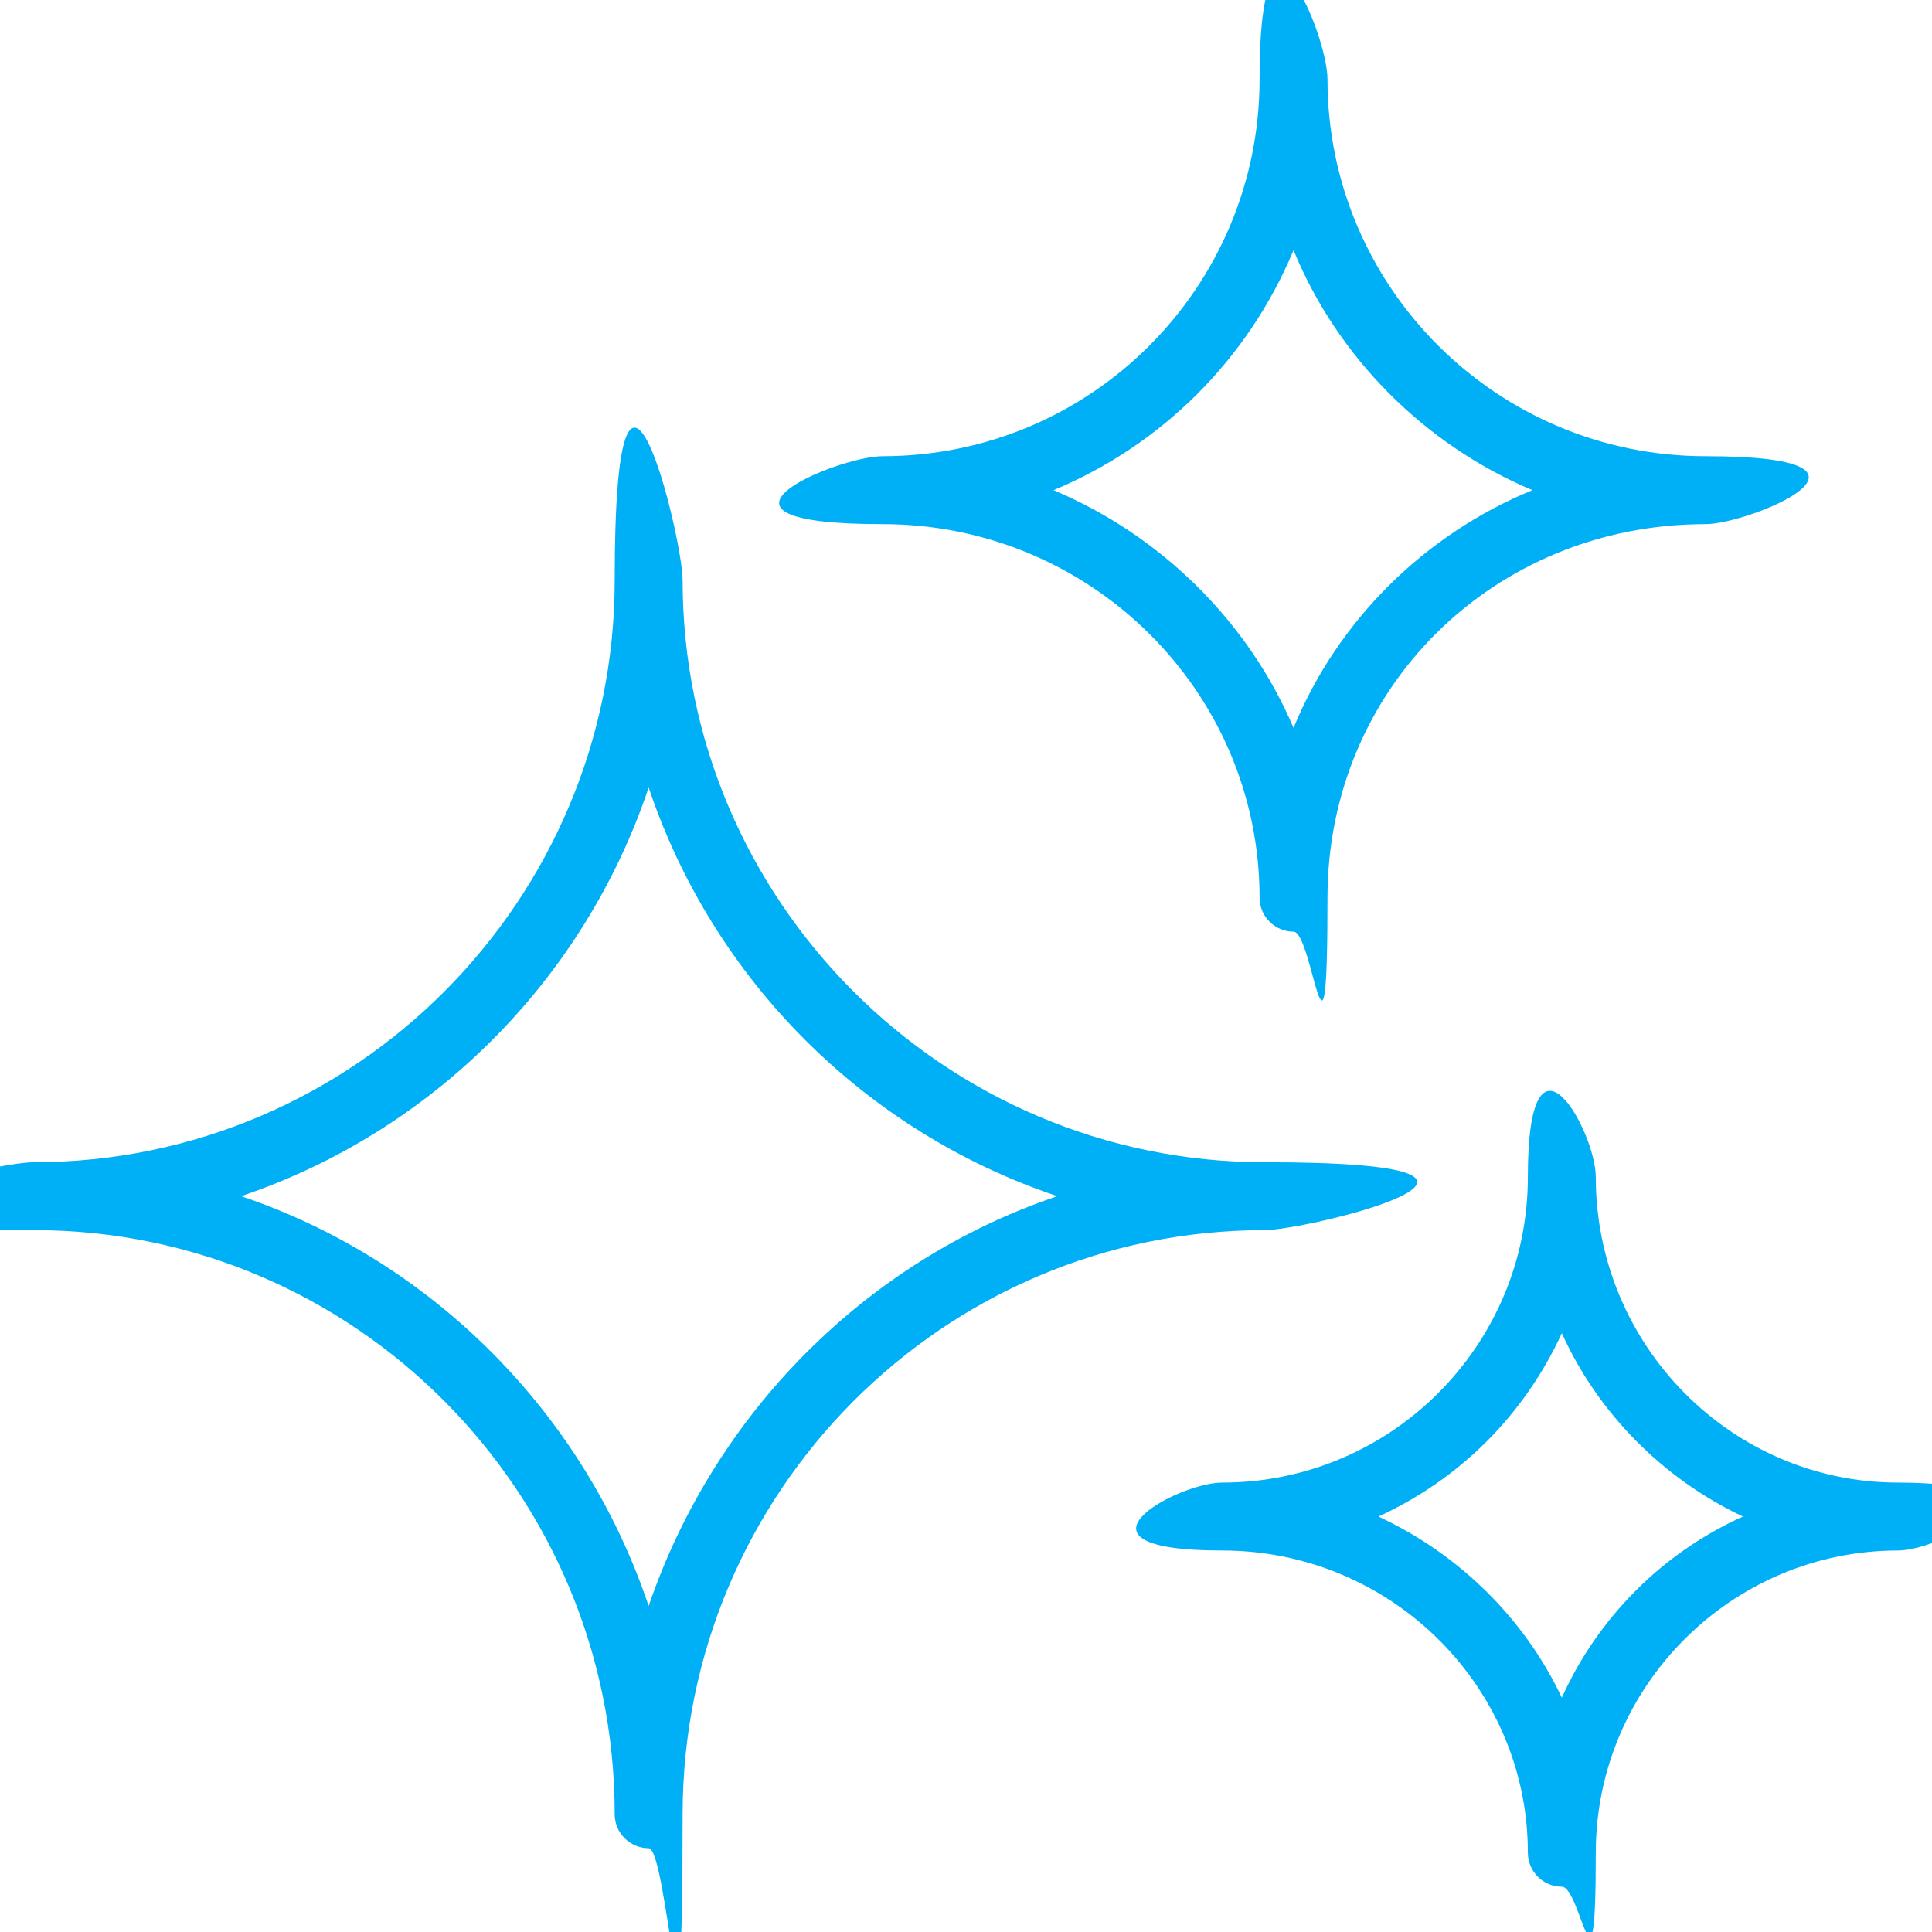 <?xml version="1.0" encoding="UTF-8"?>
<svg xmlns="http://www.w3.org/2000/svg" version="1.1" viewBox="0 0 512 512">
  <defs>
    <style>
      .cls-1 {
        fill: #00b0f6;
        fill-rule: evenodd;
        stroke-width: 0px;
      }
    </style>
  </defs>
  <g id="Capa_1" data-name="Capa 1" image-rendering="optimizeQuality" shape-rendering="geometricPrecision" text-rendering="geometricPrecision">
    <g id="Layer_1">
      <path class="cls-1" d="M342.8,246.9c-4.8,0-9-3.9-9-9,0-54.6-44.7-99-99.9-99s-12-18,0-18c55.2,0,99.9-44.7,99.9-99.9s18-12,18,0c0,55.2,45,99.9,100.2,99.9s11.7,18,0,18c-56.1,0-100.2,43.5-100.2,99s-3.9,9-9,9ZM171.9,489.8c-4.8,0-9-3.9-9-9,0-85.5-69-154.8-153.9-154.8s-12-18,0-18c84.9,0,153.9-69.3,153.9-154.2s18-11.7,18,0c0,84.9,69.3,154.2,154.2,154.2s11.7,18,0,18c-84.9,0-154.2,69.3-154.2,154.8s-3.9,9-9,9ZM63.9,317c50.7,17.1,90.9,57.6,108,108.6,17.4-51,57.6-91.5,108.3-108.6-51-17.1-91.2-57.3-108.3-108.3-17.1,51-57.3,91.2-108,108.3ZM413.9,500c-5.1,0-9-4.2-9-9,0-44.1-36.3-80.1-81-80.1s-12-18,0-18c44.7,0,81-36.3,81-81s18-12,18,0c0,44.7,36,81,80.1,81s11.7,18,0,18c-44.1,0-80.1,36-80.1,80.1s-3.9,9-9,9ZM365.3,401.9c21.3,9.9,38.7,27,48.6,48,9.6-21.3,26.7-38.4,48-48-21-9.9-38.4-27.3-48-48.6-9.9,21.6-27,38.7-48.6,48.6ZM279.2,129.9c28.5,12,51.6,34.8,63.6,63,11.7-28.5,34.8-51.3,63.3-63-28.5-12-51.6-35.1-63.3-63.6-12,28.8-34.8,51.6-63.6,63.6Z"></path>
    </g>
  </g>
</svg>
